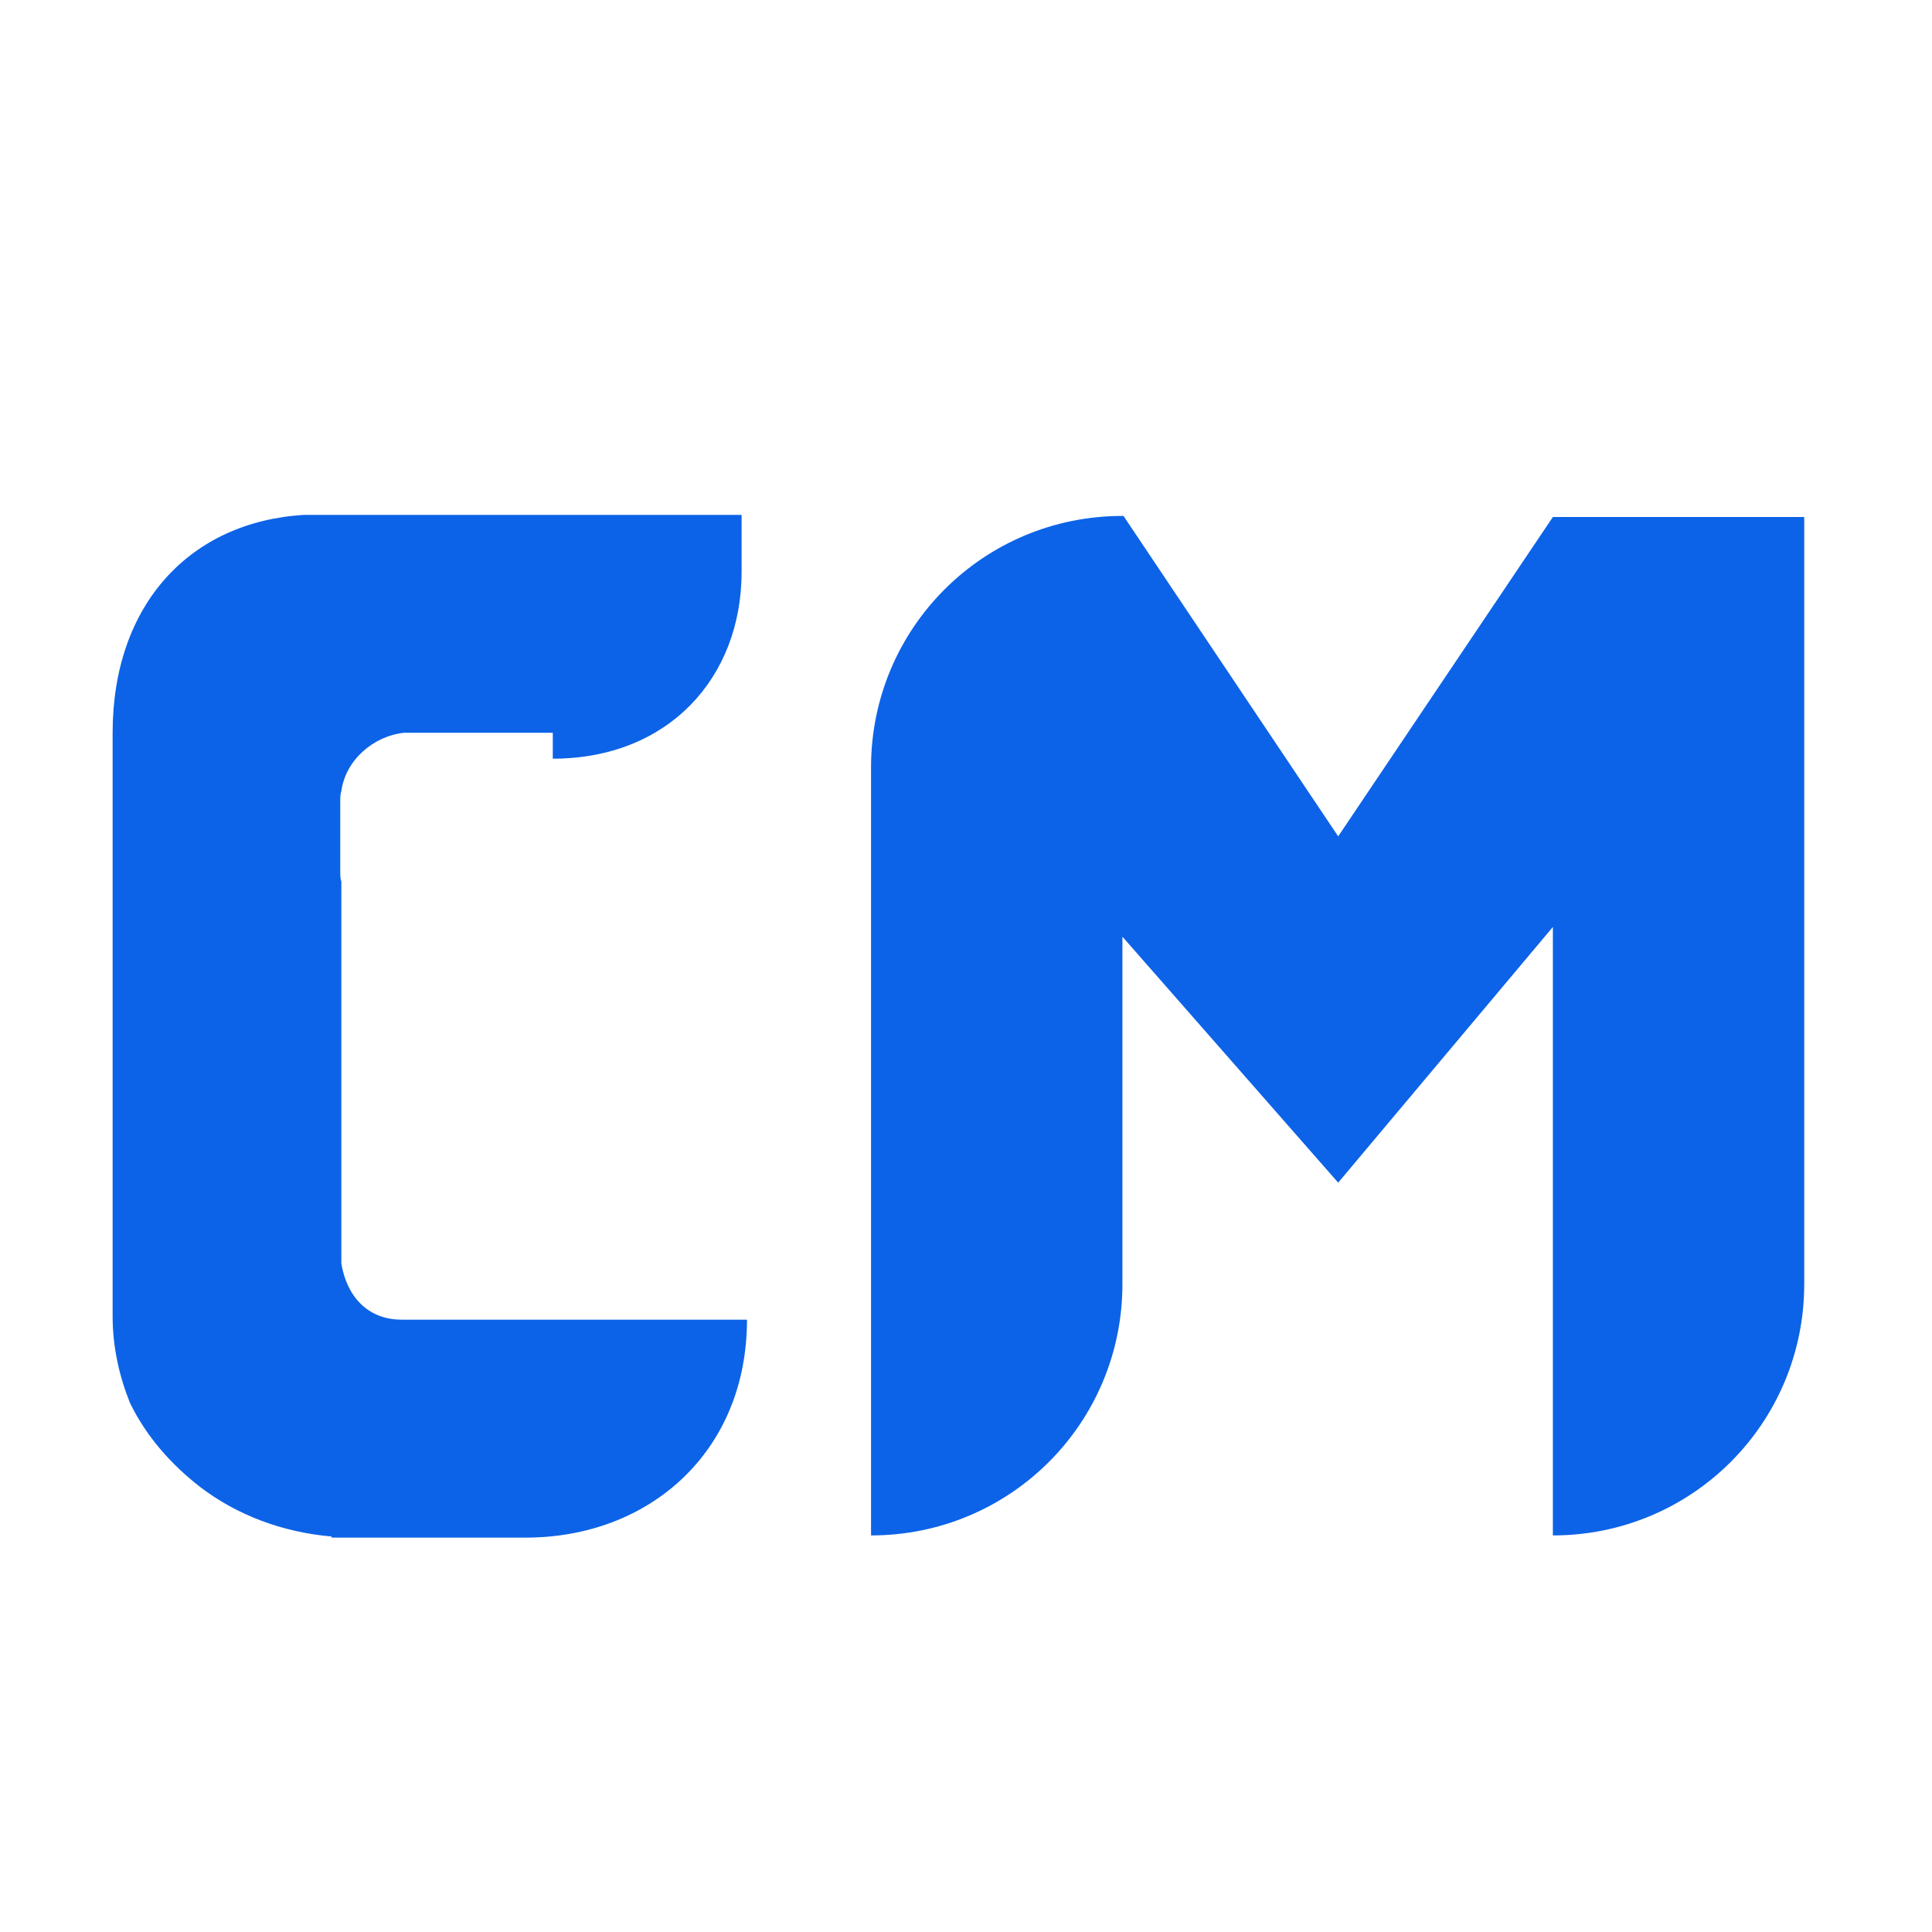 <svg xmlns="http://www.w3.org/2000/svg" xmlns:xlink="http://www.w3.org/1999/xlink" width="500" zoomAndPan="magnify" viewBox="0 0 375 375" height="500" preserveAspectRatio="xMidYMid meet" version="1.0"><defs><g/></defs><g fill="#0c63e7" fill-opacity="1"><g transform="translate(13.904, 297.189)"><g><path d="M 11.309 -24.918 C 14.449 -18.426 19.266 -12.984 24.918 -8.586 C 32.039 -3.141 40.832 0.211 50.465 1.047 L 50.465 1.258 L 88.156 1.258 C 112.027 1.258 131.086 -15.285 131.086 -41.043 L 64.078 -41.043 C 57.375 -41.043 53.398 -45.648 52.352 -51.93 L 52.352 -126.059 C 52.141 -126.688 52.141 -127.316 52.141 -128.152 L 52.141 -141.766 C 52.141 -142.391 52.141 -143.02 52.352 -143.648 C 53.188 -149.723 58.633 -154.328 64.496 -154.957 L 93.391 -154.957 L 93.391 -149.93 C 115.797 -149.93 130.039 -165.637 130.039 -186.156 L 130.039 -197.254 L 45.23 -197.254 C 23.035 -196 7.957 -179.875 7.957 -154.957 C 7.957 -154.746 7.957 -154.539 7.957 -154.539 L 7.957 -41.672 C 7.957 -35.809 9.215 -30.152 11.309 -24.918 Z M 11.309 -24.918 "/></g></g></g><g fill="#0c63e7" fill-opacity="1"><g transform="translate(158.599, 297.189)"><g><path d="M 142.812 -196.836 L 101.141 -134.855 L 59.469 -197.047 L 59.262 -197.047 C 32.246 -197.047 10.469 -175.27 10.469 -148.254 L 10.469 0.836 C 37.484 0.836 59.262 -20.941 59.262 -47.953 L 59.262 -115.379 L 101.141 -67.637 L 142.812 -117.266 L 142.812 0.836 C 169.824 0.836 191.602 -20.941 191.602 -47.953 L 191.602 -196.836 Z M 142.812 -196.836 "/></g></g></g></svg>